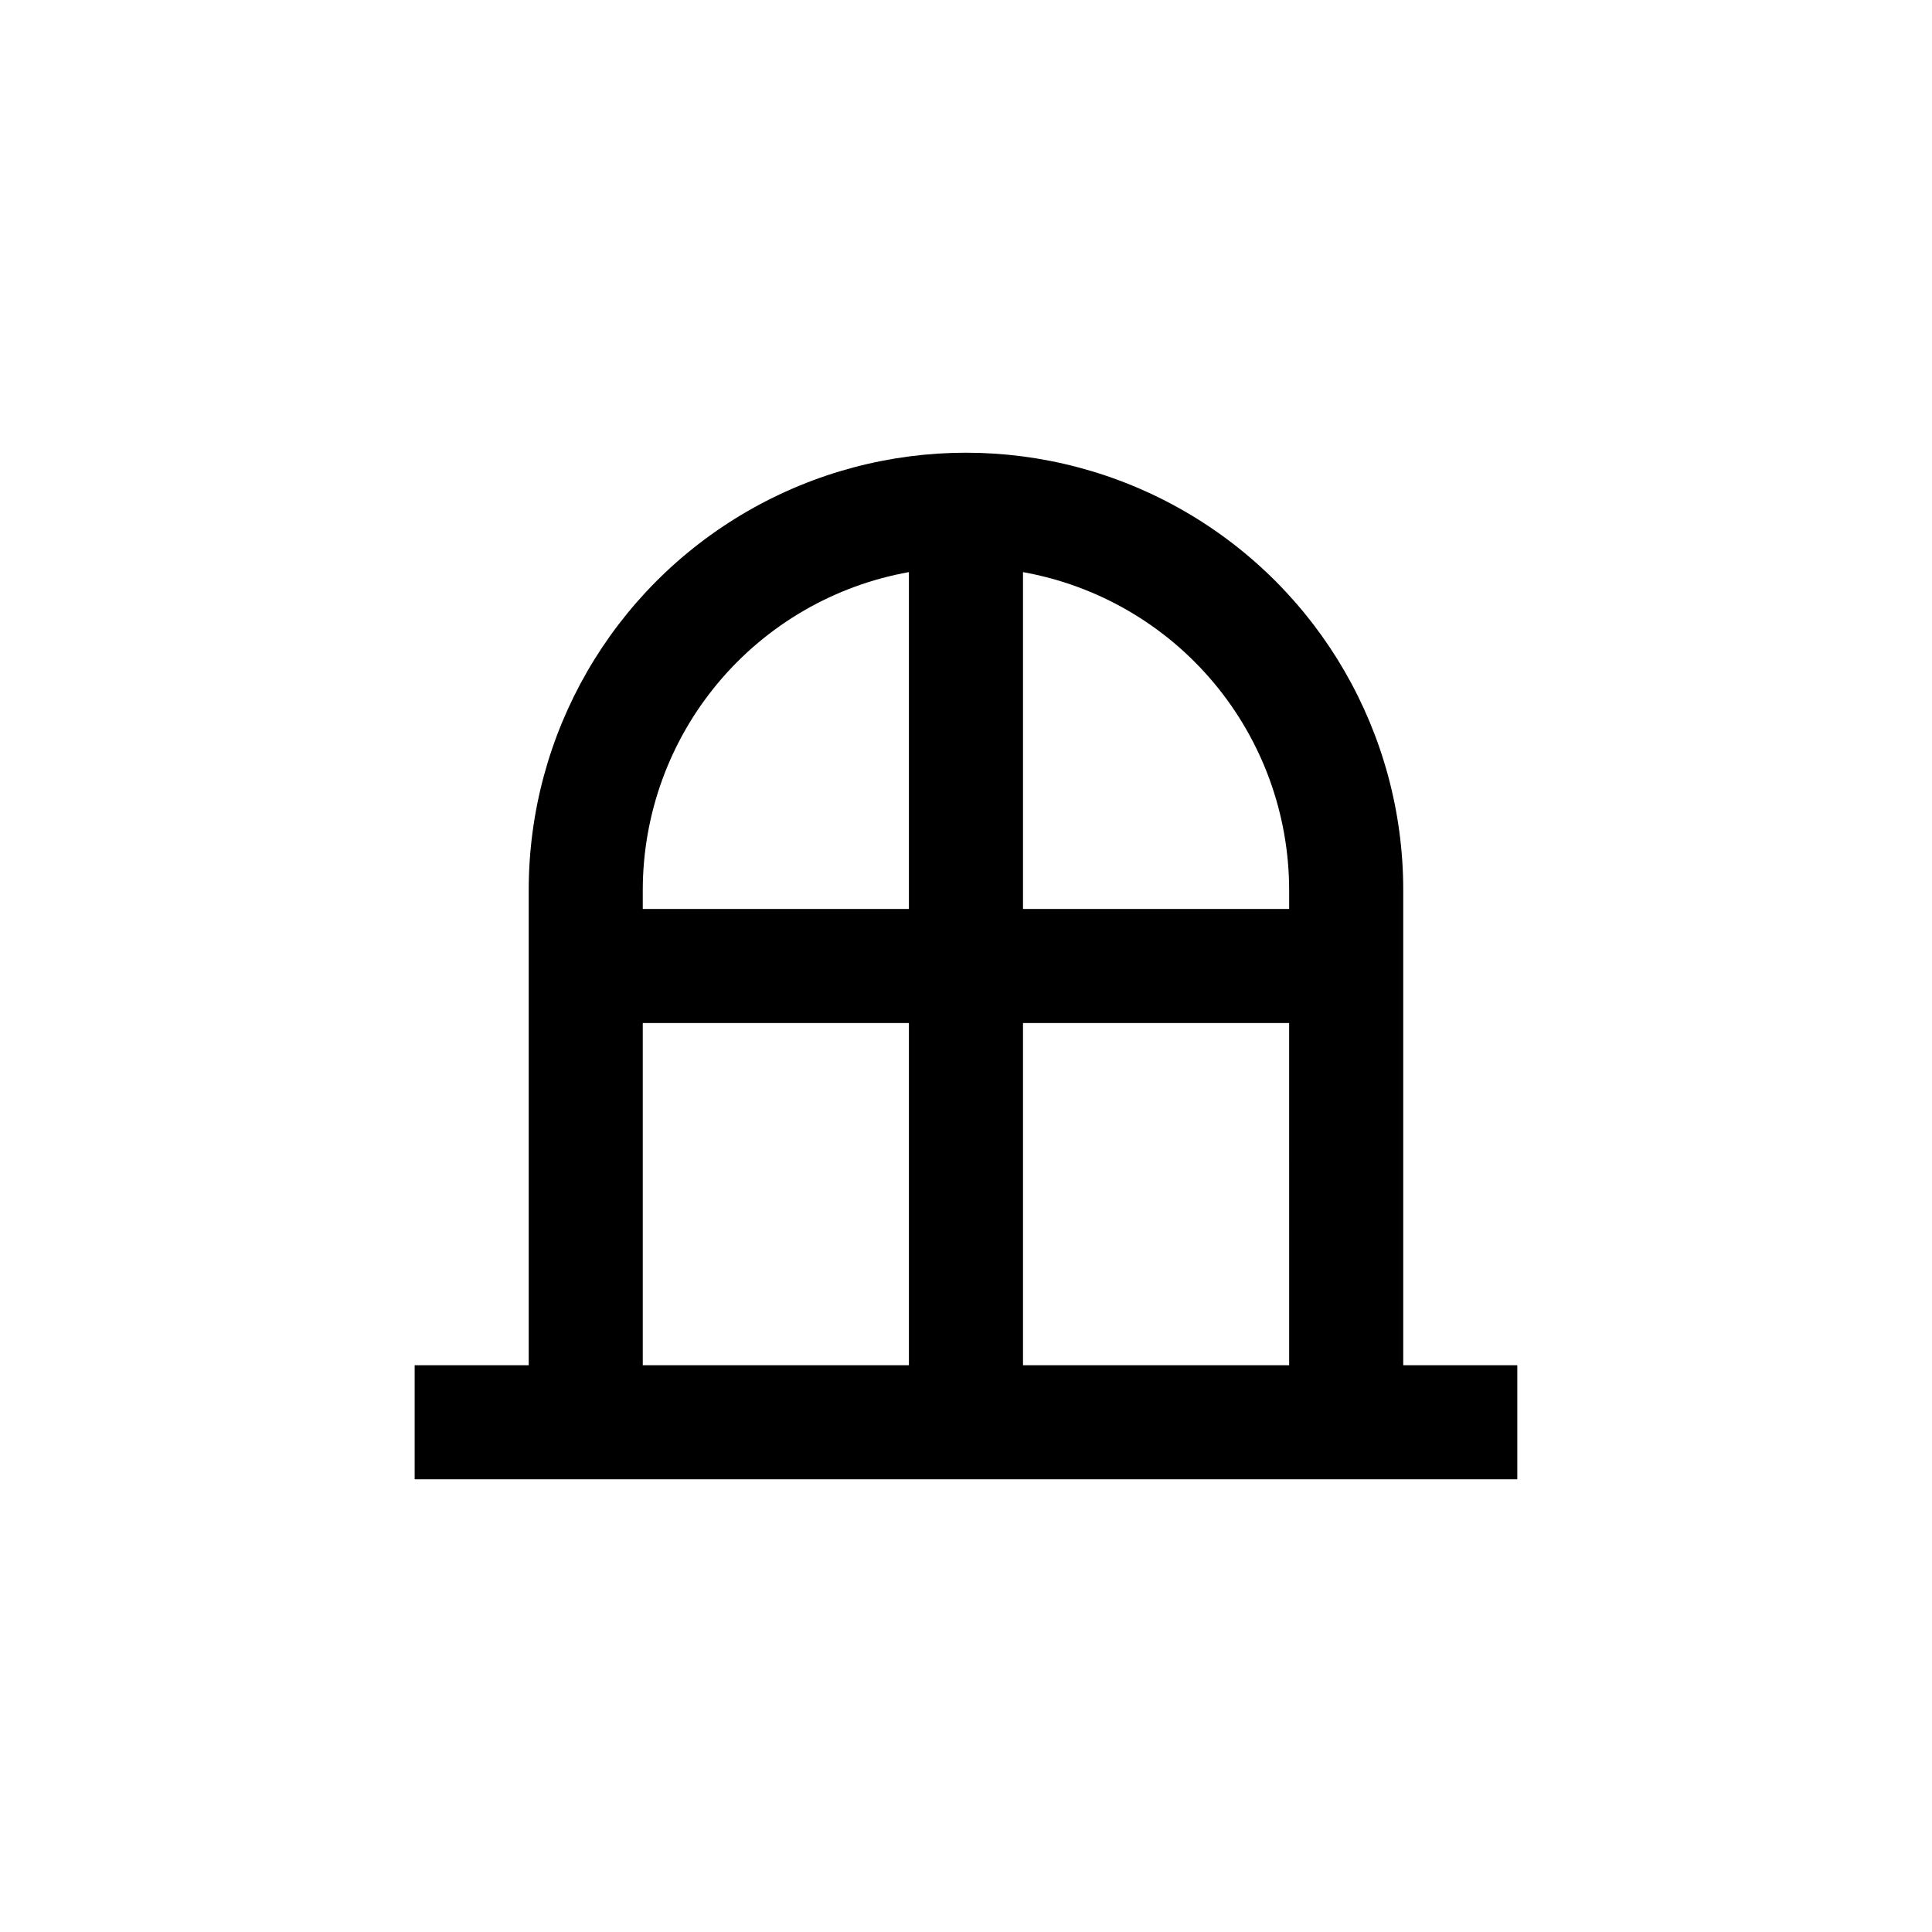<?xml version="1.0" encoding="UTF-8"?>
<!-- Uploaded to: SVG Repo, www.svgrepo.com, Generator: SVG Repo Mixer Tools -->
<svg fill="#000000" width="800px" height="800px" version="1.1" viewBox="144 144 512 512" xmlns="http://www.w3.org/2000/svg">
 <path d="m253.89 536.03h292.21v-30.23h-30.227v-125.95c0-41.398-22.086-79.652-57.938-100.35-35.852-20.699-80.023-20.699-115.88 0-35.852 20.699-57.938 58.953-57.938 100.35v125.95h-30.227zm231.75-30.23h-70.535v-90.684h70.531zm0-125.95v5.039h-70.535v-89.273c19.766 3.543 37.66 13.922 50.551 29.32 12.895 15.395 19.965 34.836 19.98 54.918zm-171.3 0.004c0.016-20.082 7.086-39.523 19.98-54.918 12.891-15.398 30.785-25.777 50.551-29.32v89.273h-70.531zm0 35.266h70.531v90.684h-70.531z"/>
</svg>